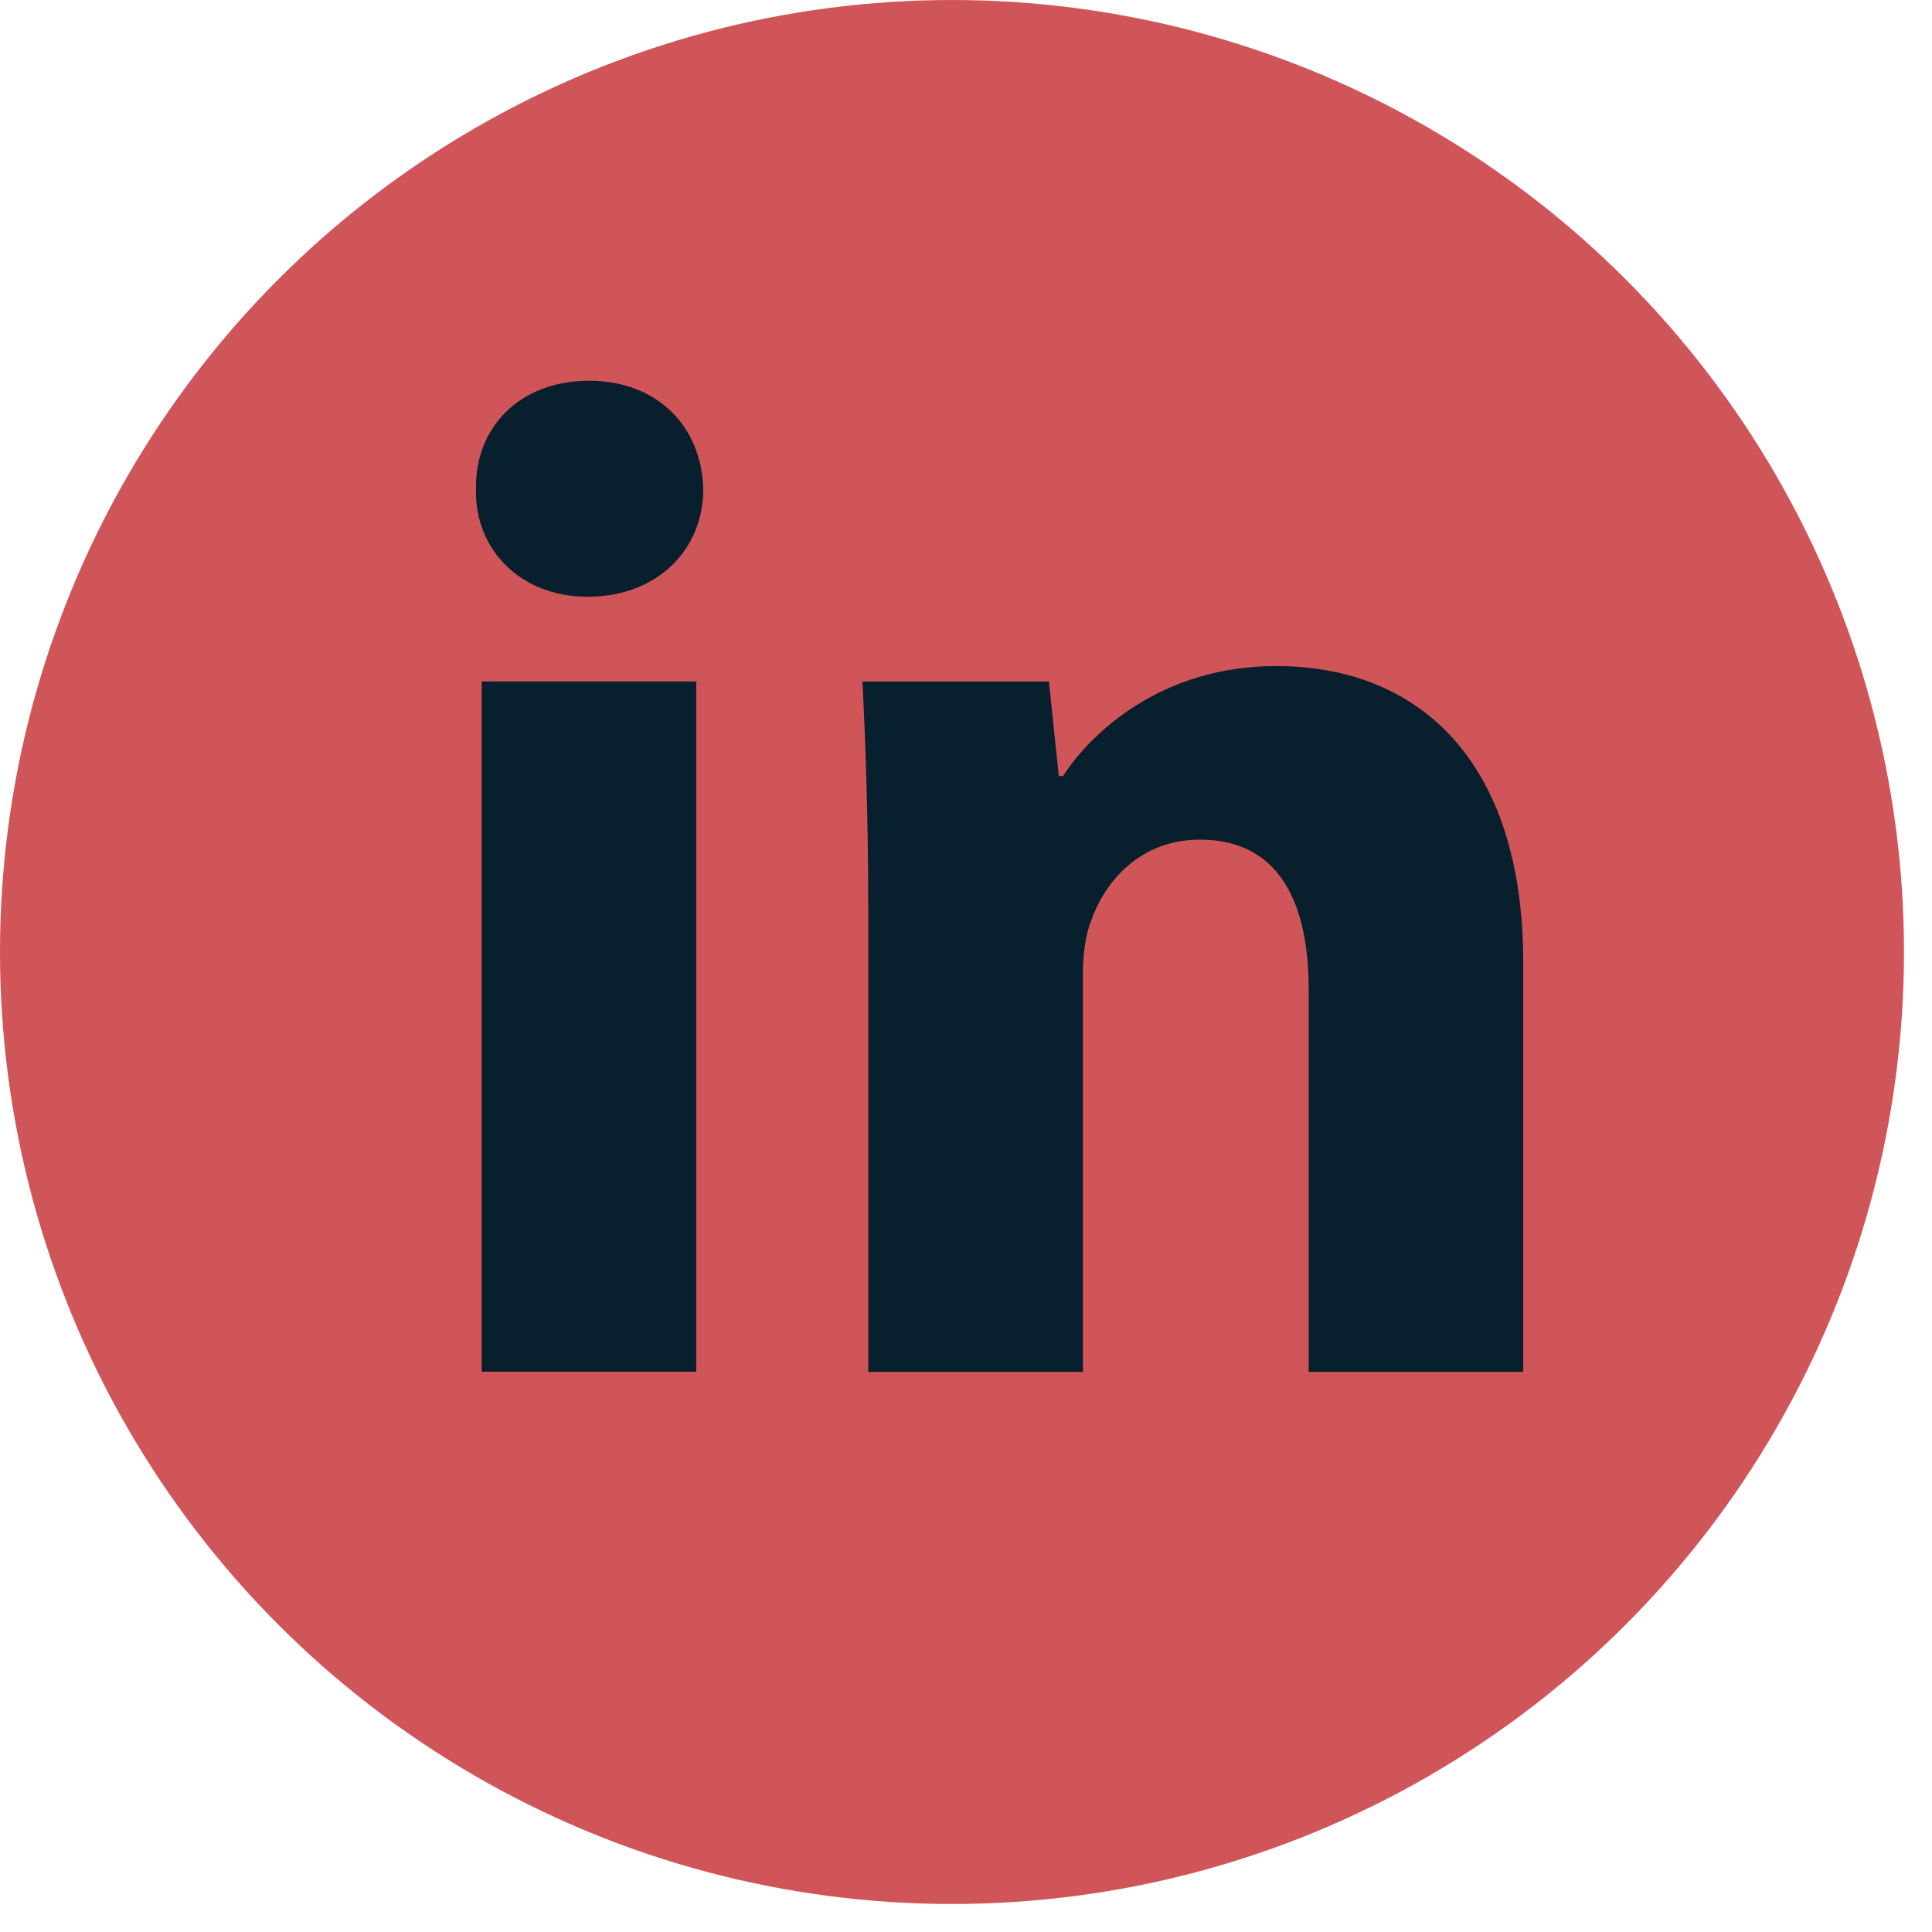 <svg width="24" height="24" viewBox="0 0 24 24" fill="none" xmlns="http://www.w3.org/2000/svg">
<ellipse cx="11.826" cy="11.826" rx="11.826" ry="11.826" fill="#D05559"/>
<path fill-rule="evenodd" clip-rule="evenodd" d="M8.736 6.081C8.736 6.817 8.176 7.413 7.299 7.413C6.457 7.413 5.896 6.817 5.913 6.081C5.896 5.309 6.457 4.73 7.316 4.73C8.176 4.73 8.72 5.309 8.736 6.081ZM5.984 17.041V8.465H8.649V17.04H5.984V17.041Z" fill="#081F2D"/>
<path fill-rule="evenodd" clip-rule="evenodd" d="M10.785 11.202C10.785 10.132 10.75 9.22 10.715 8.466H13.03L13.153 9.641H13.205C13.556 9.097 14.433 8.274 15.853 8.274C17.607 8.274 18.922 9.431 18.922 11.955V17.042H16.257V12.289C16.257 11.184 15.871 10.43 14.907 10.43C14.17 10.43 13.732 10.939 13.557 11.43C13.486 11.605 13.452 11.85 13.452 12.096V17.042H10.786V11.202H10.785Z" fill="#081F2D"/>
</svg>

